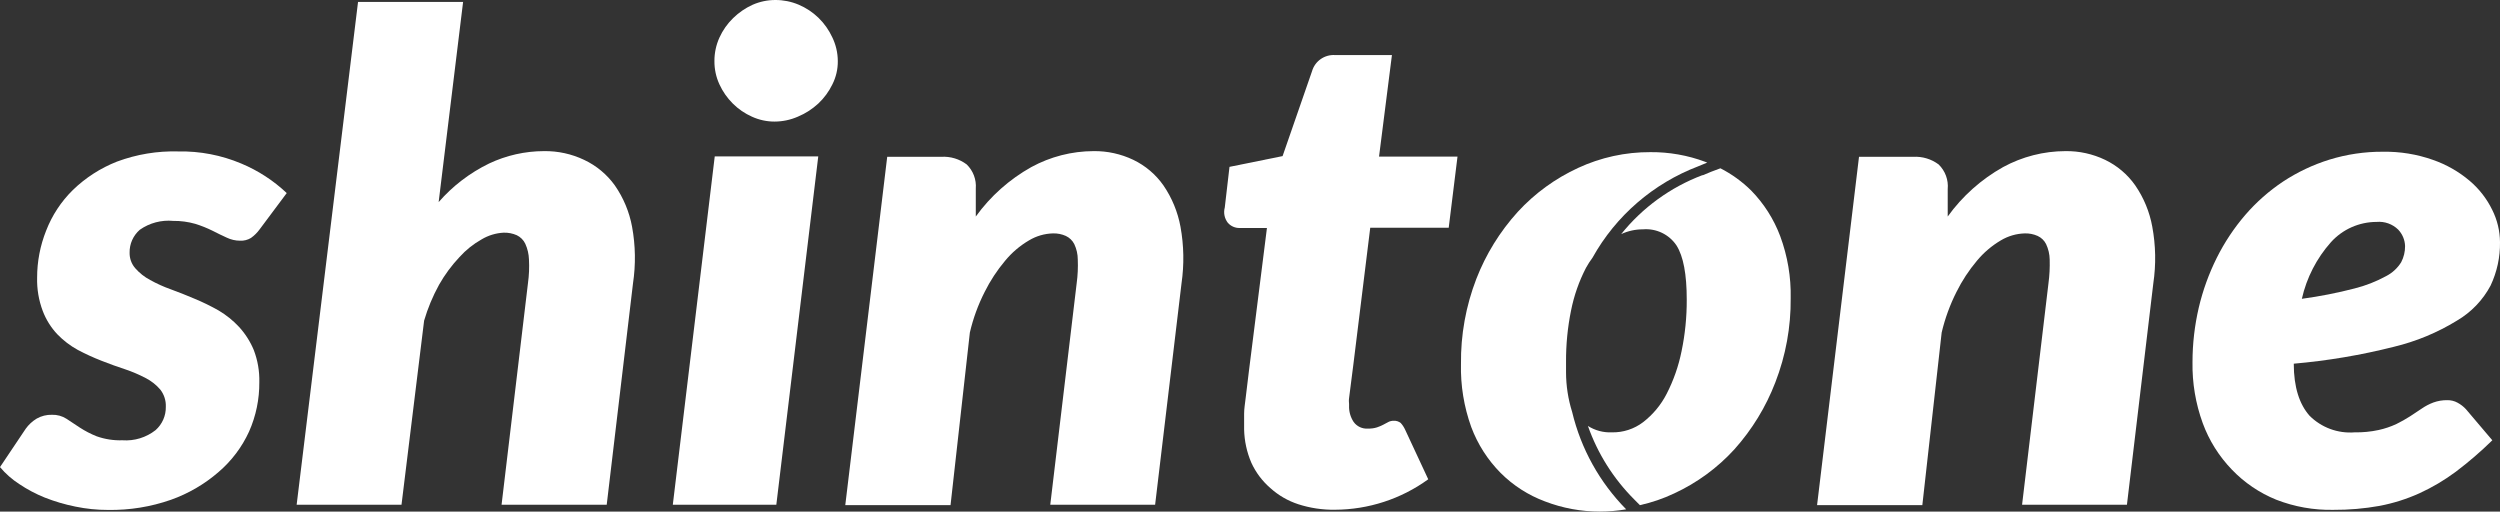 <svg xmlns="http://www.w3.org/2000/svg" xmlns:xlink="http://www.w3.org/1999/xlink" fill="none" version="1.1" width="134.545" height="27.532" viewBox="0 0 134.545 27.532"><rect x="0" y="0" width="134.545" height="27.532" fill="#333333" stroke="none"/><g><g><path d="M13.978,12.337C13.848,12.518,13.688,12.677,13.505,12.807C13.329,12.913,13.126,12.964,12.921,12.954C12.673,12.954,12.428,12.897,12.205,12.79C11.969,12.681,11.71,12.561,11.44,12.419C11.14,12.271,10.829,12.146,10.51,12.047C10.123,11.937,9.723,11.883,9.321,11.888C8.684,11.829,8.048,11.998,7.526,12.364C7.166,12.676,6.964,13.13,6.975,13.605C6.97,13.909,7.078,14.205,7.278,14.435C7.505,14.694,7.777,14.909,8.082,15.069C8.434,15.265,8.803,15.432,9.183,15.567C9.601,15.72,10.031,15.889,10.466,16.075C10.912,16.26,11.345,16.471,11.765,16.709C12.173,16.95,12.544,17.248,12.866,17.595C13.201,17.961,13.47,18.383,13.659,18.841C13.869,19.39,13.97,19.975,13.956,20.563C13.964,21.479,13.777,22.386,13.405,23.225C13.022,24.064,12.458,24.81,11.754,25.411C11.003,26.06,10.137,26.565,9.199,26.898C8.114,27.277,6.97,27.462,5.819,27.444C5.227,27.445,4.637,27.384,4.057,27.264C3.493,27.151,2.941,26.988,2.406,26.777C1.925,26.583,1.465,26.34,1.035,26.05C0.646,25.8,0.297,25.492,0,25.138L1.382,23.077C1.539,22.857,1.739,22.671,1.971,22.53C2.223,22.386,2.511,22.314,2.802,22.323C3.079,22.315,3.352,22.391,3.584,22.541L4.294,23.011C4.581,23.197,4.885,23.354,5.203,23.481C5.647,23.639,6.118,23.711,6.59,23.695C7.232,23.741,7.869,23.546,8.374,23.148C8.733,22.829,8.934,22.37,8.924,21.891C8.938,21.558,8.832,21.231,8.627,20.967C8.407,20.709,8.137,20.497,7.834,20.344C7.48,20.158,7.112,20.001,6.733,19.874Q6.116,19.672,5.461,19.415C5.025,19.245,4.598,19.049,4.184,18.83C3.776,18.606,3.405,18.322,3.083,17.988C2.743,17.626,2.477,17.2,2.301,16.737C2.085,16.164,1.982,15.555,1.998,14.944C1.997,14.077,2.162,13.219,2.483,12.413C2.801,11.591,3.29,10.846,3.92,10.227C4.602,9.565,5.411,9.045,6.298,8.696C7.353,8.304,8.475,8.118,9.601,8.15C10.762,8.128,11.913,8.35,12.982,8.8C13.889,9.178,14.719,9.717,15.431,10.391L13.978,12.337Z" fill="#FFFFFF" fill-opacity="1" style="mix-blend-mode:passthrough"/></g><g><path d="M23.607,10.877C24.361,10.01,25.285,9.304,26.321,8.8C27.244,8.363,28.254,8.135,29.277,8.133C30.024,8.122,30.762,8.283,31.435,8.603C32.095,8.913,32.663,9.386,33.087,9.975C33.553,10.645,33.87,11.405,34.017,12.205C34.202,13.211,34.218,14.239,34.067,15.25L32.652,27.165L26.993,27.165L28.413,15.25C28.472,14.826,28.491,14.398,28.468,13.971C28.459,13.676,28.392,13.387,28.27,13.118C28.175,12.918,28.013,12.756,27.813,12.659C27.59,12.561,27.347,12.514,27.103,12.522C26.684,12.544,26.278,12.668,25.919,12.883C25.473,13.134,25.071,13.455,24.73,13.834C24.304,14.286,23.934,14.787,23.629,15.326C23.291,15.939,23.022,16.586,22.825,17.256L21.608,27.165L15.965,27.165L19.269,0.104L24.923,0.104L23.607,10.877Z" fill="#FFFFFF" fill-opacity="1" style="mix-blend-mode:passthrough"/></g><g><path d="M44.037,8.417L41.78,27.165L36.209,27.165L38.466,8.417L44.037,8.417ZM45.089,3.285C45.094,3.721,44.994,4.152,44.797,4.542C44.609,4.929,44.351,5.28,44.037,5.575C43.714,5.872,43.342,6.111,42.936,6.28C42.542,6.452,42.117,6.542,41.686,6.543C41.267,6.544,40.851,6.454,40.47,6.28C40.086,6.11,39.737,5.871,39.44,5.575C39.14,5.276,38.895,4.927,38.719,4.542C38.537,4.148,38.445,3.719,38.449,3.285C38.447,2.85,38.539,2.419,38.719,2.022C38.897,1.63,39.147,1.274,39.457,0.973C39.761,0.676,40.115,0.433,40.503,0.257C40.888,0.088,41.304,0,41.725,0C42.156,-0.002,42.583,0.084,42.98,0.251C43.377,0.419,43.739,0.658,44.048,0.957C44.358,1.259,44.61,1.614,44.791,2.006C44.985,2.405,45.087,2.842,45.089,3.285Z" fill="#FFFFFF" fill-opacity="1" style="mix-blend-mode:passthrough"/></g><g><path d="M52.515,11.653C53.304,10.56,54.324,9.651,55.505,8.991C56.531,8.432,57.682,8.137,58.852,8.133C59.593,8.123,60.326,8.284,60.994,8.603C61.643,8.915,62.2,9.388,62.612,9.975C63.072,10.647,63.385,11.406,63.532,12.205C63.715,13.211,63.734,14.239,63.587,15.25L62.166,27.165L56.523,27.165L57.944,15.25C58.002,14.826,58.022,14.398,58.004,13.971C58.004,13.684,57.94,13.4,57.817,13.14C57.719,12.945,57.558,12.789,57.36,12.697C57.142,12.6,56.905,12.553,56.666,12.561C56.211,12.573,55.767,12.703,55.378,12.938C54.889,13.224,54.455,13.595,54.095,14.031C53.663,14.545,53.293,15.108,52.994,15.709C52.641,16.403,52.373,17.137,52.196,17.895L51.156,27.187L45.491,27.187L47.748,8.439L50.66,8.439C51.15,8.41,51.634,8.555,52.025,8.849C52.375,9.189,52.554,9.666,52.515,10.15L52.515,11.653Z" fill="#FFFFFF" fill-opacity="1" style="mix-blend-mode:passthrough"/></g><g><path d="M66.956,23.115L66.956,22.809C66.956,22.689,66.956,22.514,66.956,22.263C66.956,22.011,67,21.749,67.044,21.377C67.088,21.005,67.143,20.524,67.22,19.923L68.184,12.271L66.714,12.271C66.472,12.275,66.24,12.173,66.081,11.992C65.898,11.758,65.837,11.452,65.915,11.167L66.169,8.98L69.026,8.401L70.611,3.832C70.768,3.289,71.283,2.928,71.85,2.963L74.911,2.963L74.217,8.428L78.44,8.428L77.967,12.255L73.744,12.255L72.836,19.612C72.77,20.104,72.725,20.492,72.687,20.776C72.648,21.06,72.626,21.279,72.604,21.426C72.582,21.574,72.604,21.683,72.604,21.738L72.604,21.836C72.593,22.146,72.68,22.452,72.852,22.711C73.029,22.954,73.321,23.089,73.623,23.066C73.787,23.071,73.951,23.049,74.107,23C74.223,22.961,74.335,22.914,74.443,22.858L74.718,22.711C74.809,22.665,74.909,22.643,75.01,22.645C75.146,22.638,75.279,22.681,75.385,22.765C75.485,22.876,75.566,23.001,75.627,23.137L76.865,25.794C75.406,26.853,73.647,27.427,71.839,27.433C71.172,27.442,70.508,27.343,69.874,27.138C69.317,26.957,68.804,26.661,68.371,26.269C67.935,25.893,67.586,25.429,67.347,24.908C67.102,24.341,66.97,23.732,66.956,23.115Z" fill="#FFFFFF" fill-opacity="1" style="mix-blend-mode:passthrough"/></g><g><path d="M104.822,11.653C105.607,10.559,106.626,9.65,107.805,8.991C108.833,8.431,109.986,8.136,111.158,8.133C111.897,8.123,112.629,8.284,113.294,8.603C113.943,8.915,114.501,9.388,114.913,9.975C115.375,10.646,115.688,11.406,115.832,12.205C116.018,13.21,116.037,14.239,115.887,15.25L114.467,27.165L108.824,27.165L110.244,15.25C110.301,14.826,110.323,14.398,110.31,13.971C110.306,13.684,110.24,13.4,110.118,13.14C110.022,12.944,109.86,12.788,109.661,12.697C109.445,12.601,109.209,12.554,108.973,12.561C108.516,12.573,108.07,12.703,107.679,12.938C107.191,13.226,106.757,13.596,106.396,14.031C105.963,14.545,105.594,15.108,105.295,15.709C104.944,16.404,104.676,17.138,104.497,17.895L103.456,27.187L97.791,27.187L100.048,8.439L102.966,8.439C103.456,8.412,103.94,8.557,104.332,8.849C104.689,9.196,104.869,9.684,104.822,10.178L104.822,11.653Z" fill="#FFFFFF" fill-opacity="1" style="mix-blend-mode:passthrough"/></g><g><path d="M134.132,23.695C133.516,24.299,132.861,24.863,132.172,25.384C131.56,25.84,130.902,26.23,130.207,26.548C129.521,26.858,128.8,27.085,128.06,27.226C127.24,27.373,126.409,27.444,125.577,27.439C124.525,27.46,123.479,27.274,122.499,26.892C121.598,26.526,120.786,25.975,120.115,25.274C119.423,24.557,118.888,23.705,118.546,22.771C118.164,21.72,117.977,20.609,117.996,19.491C117.996,18.505,118.109,17.523,118.332,16.562C118.55,15.633,118.875,14.733,119.301,13.878C119.715,13.048,120.231,12.271,120.837,11.566C121.429,10.88,122.113,10.277,122.868,9.773C123.639,9.265,124.479,8.867,125.362,8.592C126.296,8.304,127.269,8.16,128.247,8.166C129.161,8.151,130.071,8.299,130.933,8.603C131.657,8.854,132.327,9.236,132.91,9.729C133.42,10.161,133.834,10.693,134.126,11.293C134.397,11.833,134.54,12.427,134.545,13.031C134.557,13.839,134.383,14.638,134.038,15.37C133.622,16.153,132.995,16.806,132.227,17.256C131.176,17.902,130.027,18.378,128.825,18.666C127.059,19.112,125.261,19.415,123.446,19.573C123.446,20.847,123.754,21.76,124.294,22.372C124.931,23.011,125.819,23.339,126.722,23.268C127.155,23.276,127.587,23.234,128.01,23.143C128.34,23.071,128.662,22.963,128.968,22.82C129.222,22.696,129.468,22.557,129.706,22.405L130.333,21.989C130.528,21.854,130.739,21.744,130.961,21.661C131.201,21.575,131.454,21.532,131.71,21.536C131.902,21.533,132.092,21.58,132.26,21.672C132.429,21.763,132.582,21.881,132.712,22.022L134.132,23.695ZM127.905,11.943C126.966,11.943,126.071,12.341,125.445,13.036C124.674,13.904,124.136,14.951,123.881,16.081C124.838,15.952,125.787,15.766,126.722,15.523C127.311,15.375,127.879,15.153,128.412,14.862C128.747,14.691,129.029,14.432,129.227,14.113C129.367,13.845,129.439,13.546,129.436,13.244C129.427,12.914,129.295,12.599,129.067,12.358C128.76,12.057,128.335,11.905,127.905,11.943Z" fill="#FFFFFF" fill-opacity="1" style="mix-blend-mode:passthrough"/></g><g><path d="M95.809,12.714C95.464,11.793,94.93,10.953,94.24,10.249C93.754,9.77,93.197,9.368,92.589,9.057L92.093,9.243L91.647,9.429L91.614,9.429C89.9,10.079,88.392,11.174,87.249,12.599C87.616,12.429,88.016,12.341,88.421,12.342C89.138,12.283,89.83,12.616,90.227,13.211C90.596,13.796,90.777,14.763,90.777,16.124C90.782,17.059,90.688,17.991,90.497,18.907C90.337,19.701,90.068,20.469,89.698,21.191C89.394,21.788,88.959,22.311,88.427,22.722C87.944,23.089,87.35,23.282,86.742,23.268C86.289,23.287,85.841,23.167,85.459,22.924C85.982,24.411,86.835,25.764,87.953,26.881L88.256,27.187C88.895,27.045,89.515,26.833,90.106,26.553C91.333,25.984,92.434,25.178,93.343,24.181C94.291,23.123,95.037,21.902,95.545,20.579C96.106,19.134,96.386,17.597,96.371,16.048C96.395,14.911,96.204,13.781,95.809,12.714Z" fill="#FFFFFF" fill-opacity="1" style="mix-blend-mode:passthrough"/></g><g><path d="M84.281,20.033C84.281,19.863,84.281,19.683,84.281,19.486C84.275,18.554,84.365,17.623,84.551,16.709C84.71,15.911,84.98,15.138,85.355,14.414C85.46,14.224,85.577,14.041,85.707,13.867C86.962,11.613,88.978,9.87,91.4,8.948L91.879,8.751L91.768,8.707C90.827,8.356,89.829,8.18,88.823,8.188C87.48,8.182,86.153,8.471,84.936,9.035C83.704,9.602,82.598,10.406,81.683,11.402C80.724,12.459,79.968,13.682,79.453,15.009C78.889,16.471,78.609,18.025,78.627,19.59C78.6,20.743,78.787,21.892,79.178,22.979C79.524,23.906,80.064,24.75,80.763,25.455C81.438,26.129,82.251,26.651,83.147,26.985C84.09,27.347,85.092,27.533,86.103,27.532C86.578,27.531,87.051,27.49,87.518,27.411C86.088,25.961,85.083,24.15,84.611,22.175C84.393,21.482,84.282,20.759,84.281,20.033Z" fill="#FFFFFF" fill-opacity="1" style="mix-blend-mode:passthrough"/></g></g></svg>